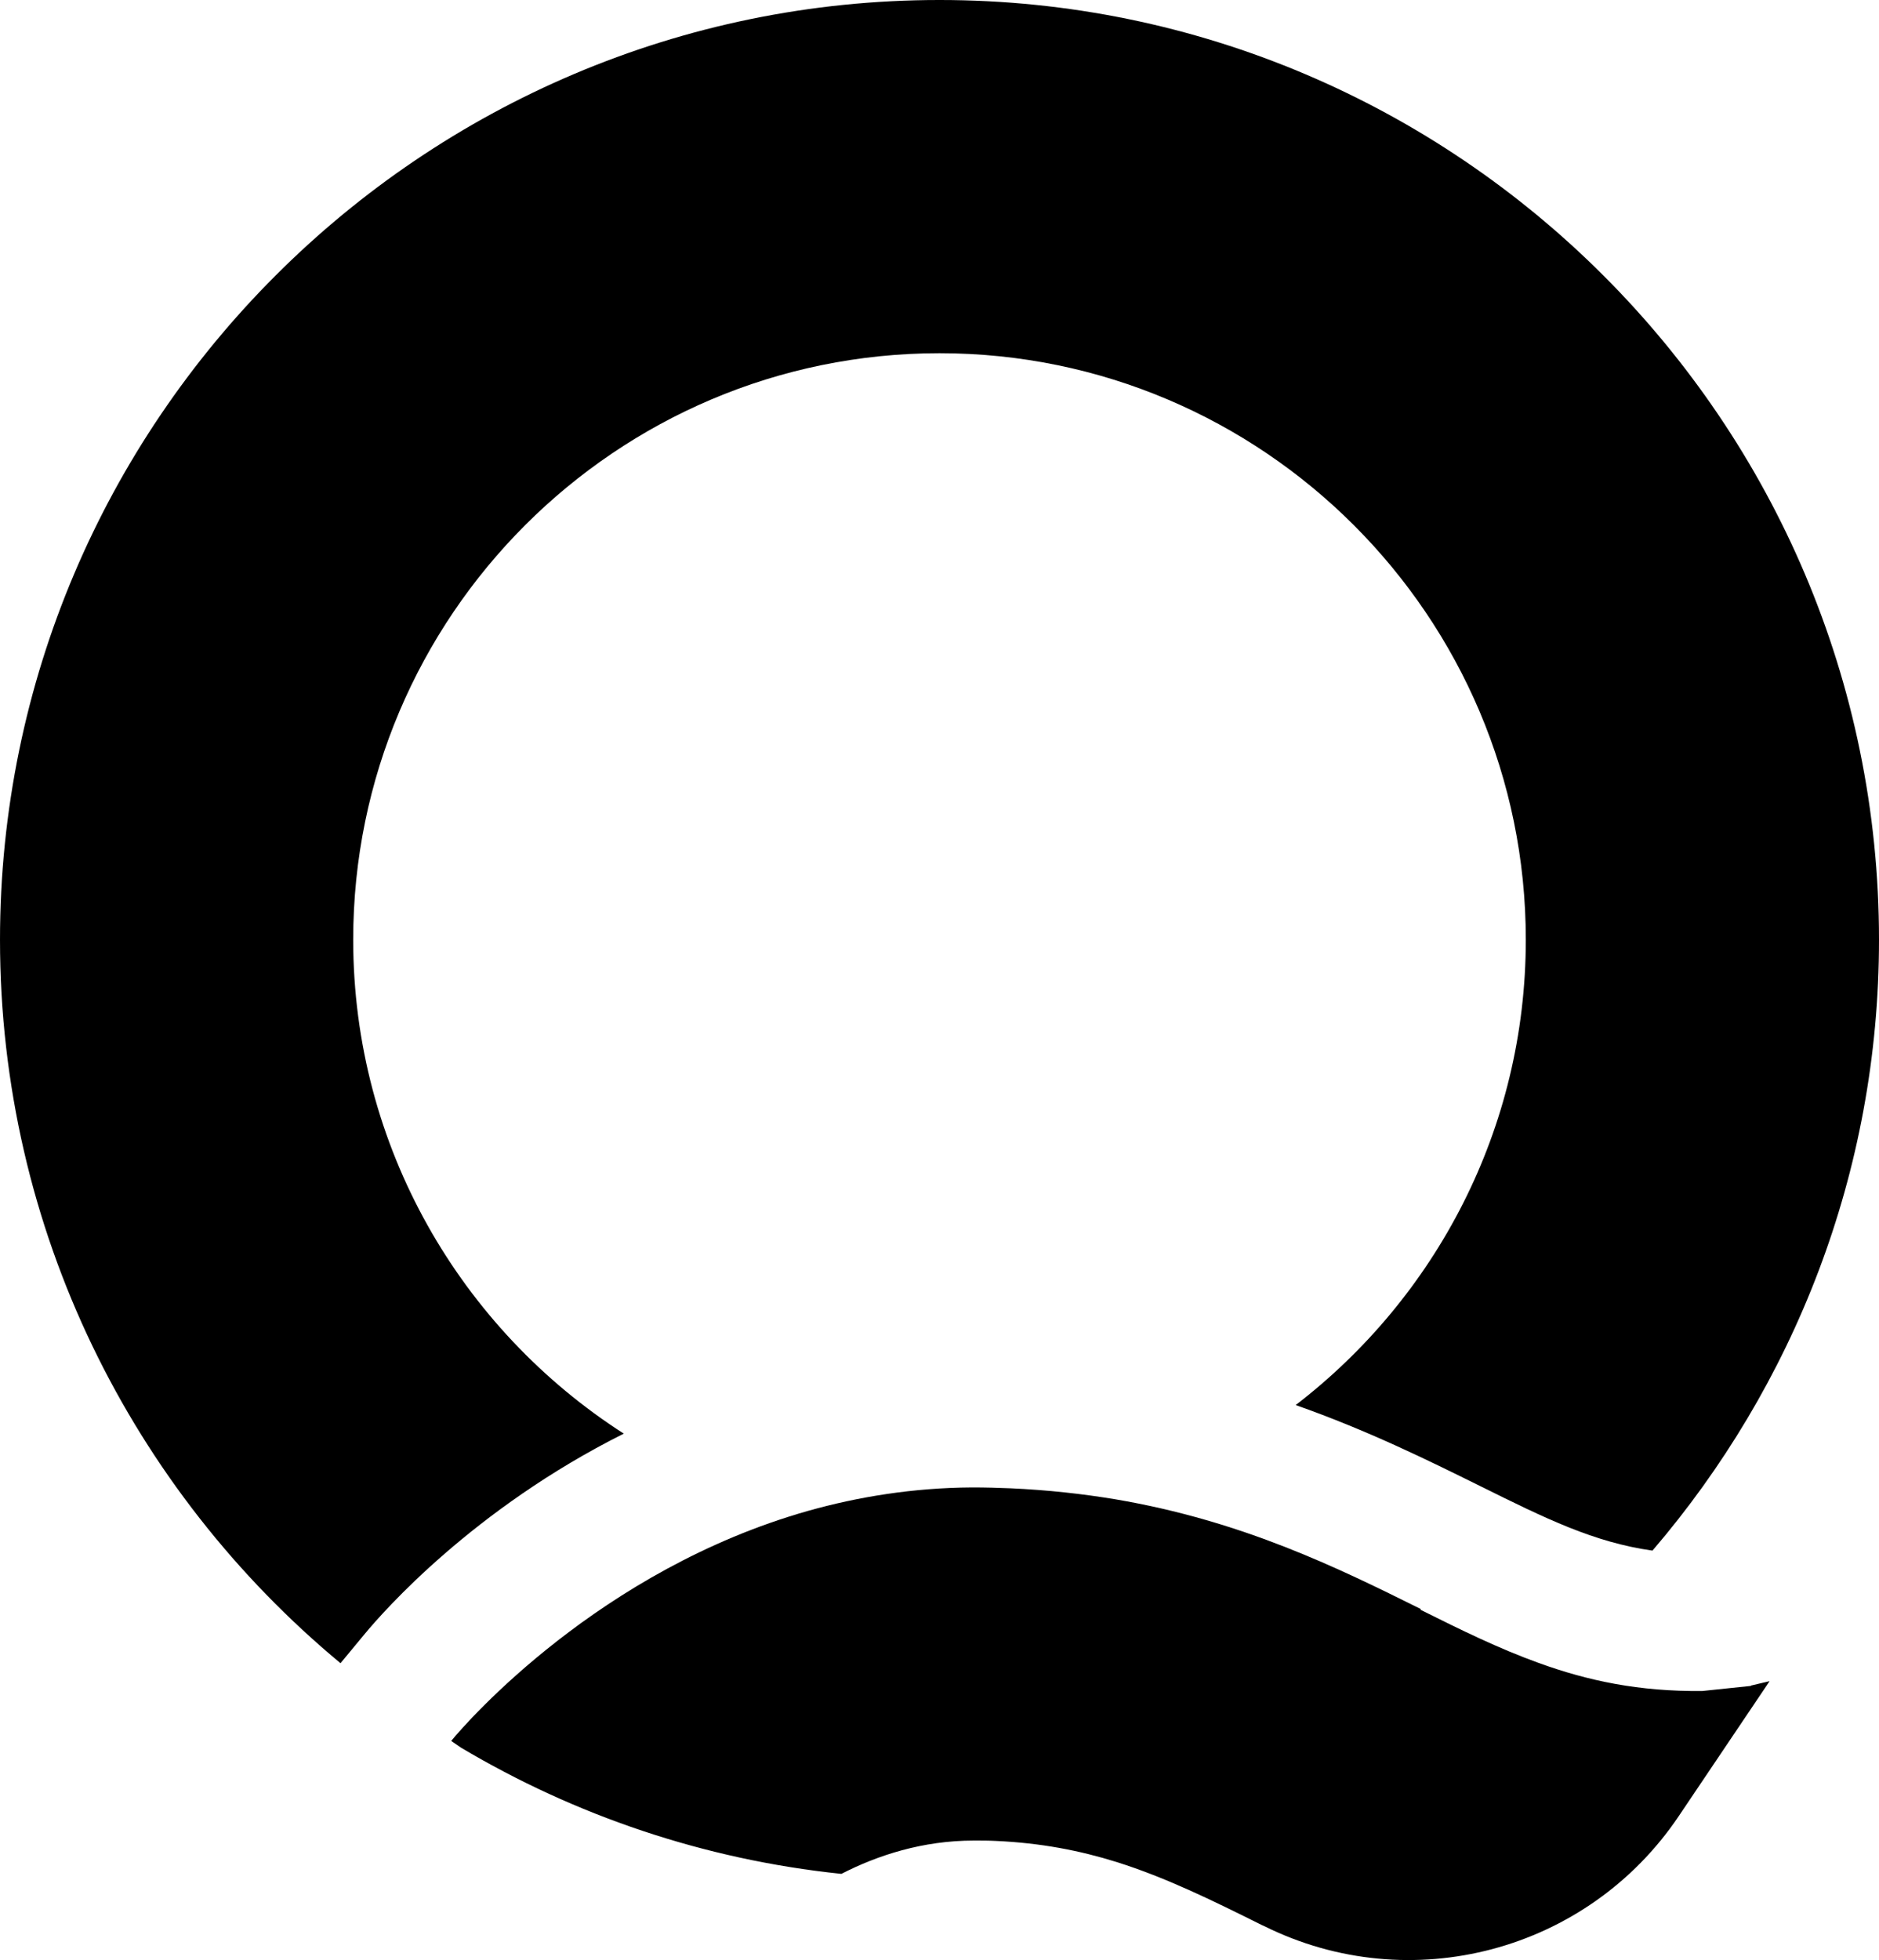 <svg xmlns="http://www.w3.org/2000/svg" id="Layer_1" version="1.1" viewBox="190.39 156.8 214.5 223.69">
  <!-- Generator: Adobe Illustrator 29.6.1, SVG Export Plug-In . SVG Version: 2.1.1 Build 9)  -->
  <path d="M232.06,343.23c2.08-2.51,12.35-14.22,29.54-22.82-18.56-11.91-30.89-32.72-30.89-56.37,0-36.91,30.03-66.93,66.93-66.93s66.93,30.03,66.93,66.93c0,21.62-10.31,40.86-26.27,53.11,8.21,2.89,15.11,6.3,21.03,9.23,7.54,3.74,13.03,6.44,19.7,7.38,16.09-18.77,25.86-43.11,25.86-69.71,0-59.13-48.12-107.25-107.25-107.25s-107.25,48.12-107.25,107.25c0,33.17,15.15,62.87,38.87,82.56l2.79-3.37h.02Z"/>
  <path d="M390.28,349.2l-5.55.58c-7.27.08-13.12-1.18-18.69-3.2-4.49-1.62-8.79-3.72-13.49-6.07l.04-.08c-9.29-4.61-20.29-10.06-34.9-12.53-3.74-.62-7.69-1.06-11.93-1.25-1.43-.06-2.91-.1-4.41-.1h0c-6.71.04-12.97,1.06-18.73,2.68-23.74,6.73-38.91,24.03-40.72,26.25h0l1.12.77c12.97,7.71,27.69,12.76,43.4,14.4h.02c4.14-2.12,9.27-3.8,15.13-3.8.83,0,1.66,0,2.45.04,5.2.23,9.64,1.1,13.84,2.41,5.61,1.77,10.77,4.3,16.57,7.19.08.04.17.08.27.12,16.69,8.29,36.93,2.91,47.33-12.55l10.37-15.4-2.12.5-.02.04Z"/>
</svg>